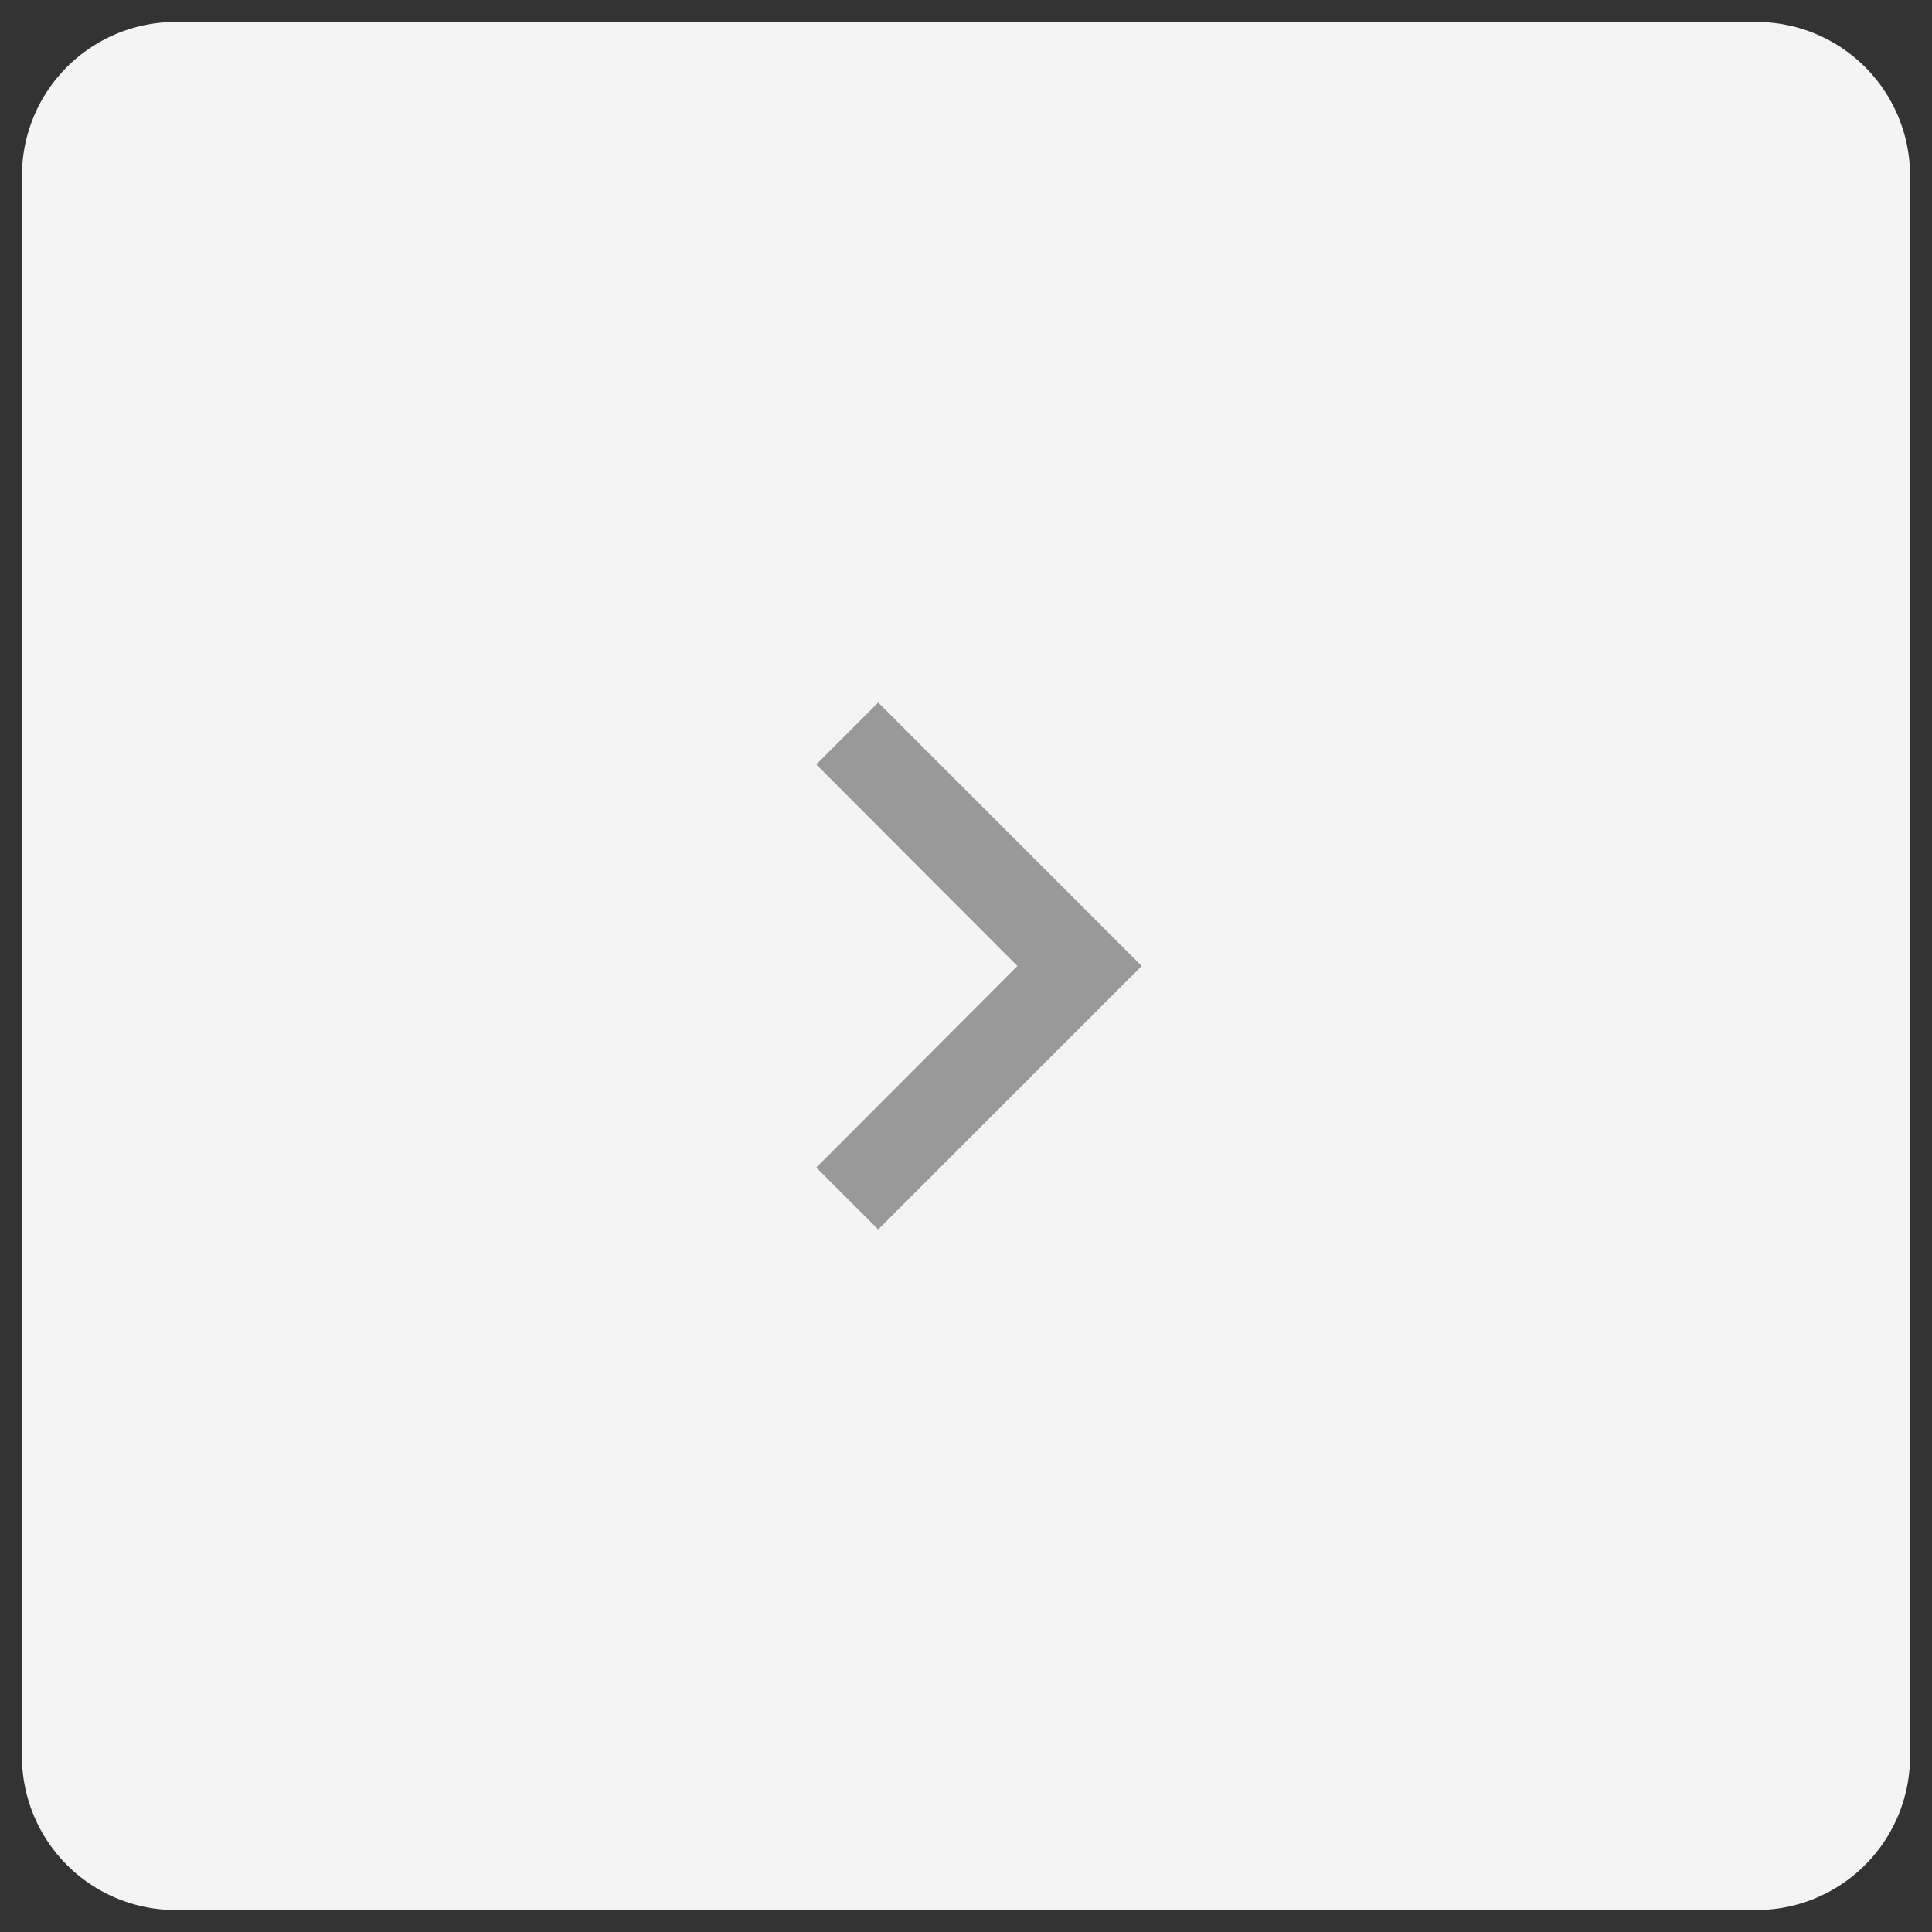 <svg width="44" height="44" viewBox="0 0 44 44" fill="none" xmlns="http://www.w3.org/2000/svg">
  <rect x="0" y="0" width="44" height="44" fill="#333333" stroke="none"/>
  <path d="M40 .5H4A3.5 3.5 0 0 0 .5 4v36A3.5 3.5 0 0 0 4 43.5h36a3.5 3.5 0 0 0 3.5-3.5V4A3.5 3.5 0 0 0 40 .5Z" fill="#F4F4F4"/>
  <path d="m20 16-1.41 1.41L23.17 22l-4.58 4.59L20 28l6-6-6-6Z" fill="#999"/>
</svg>